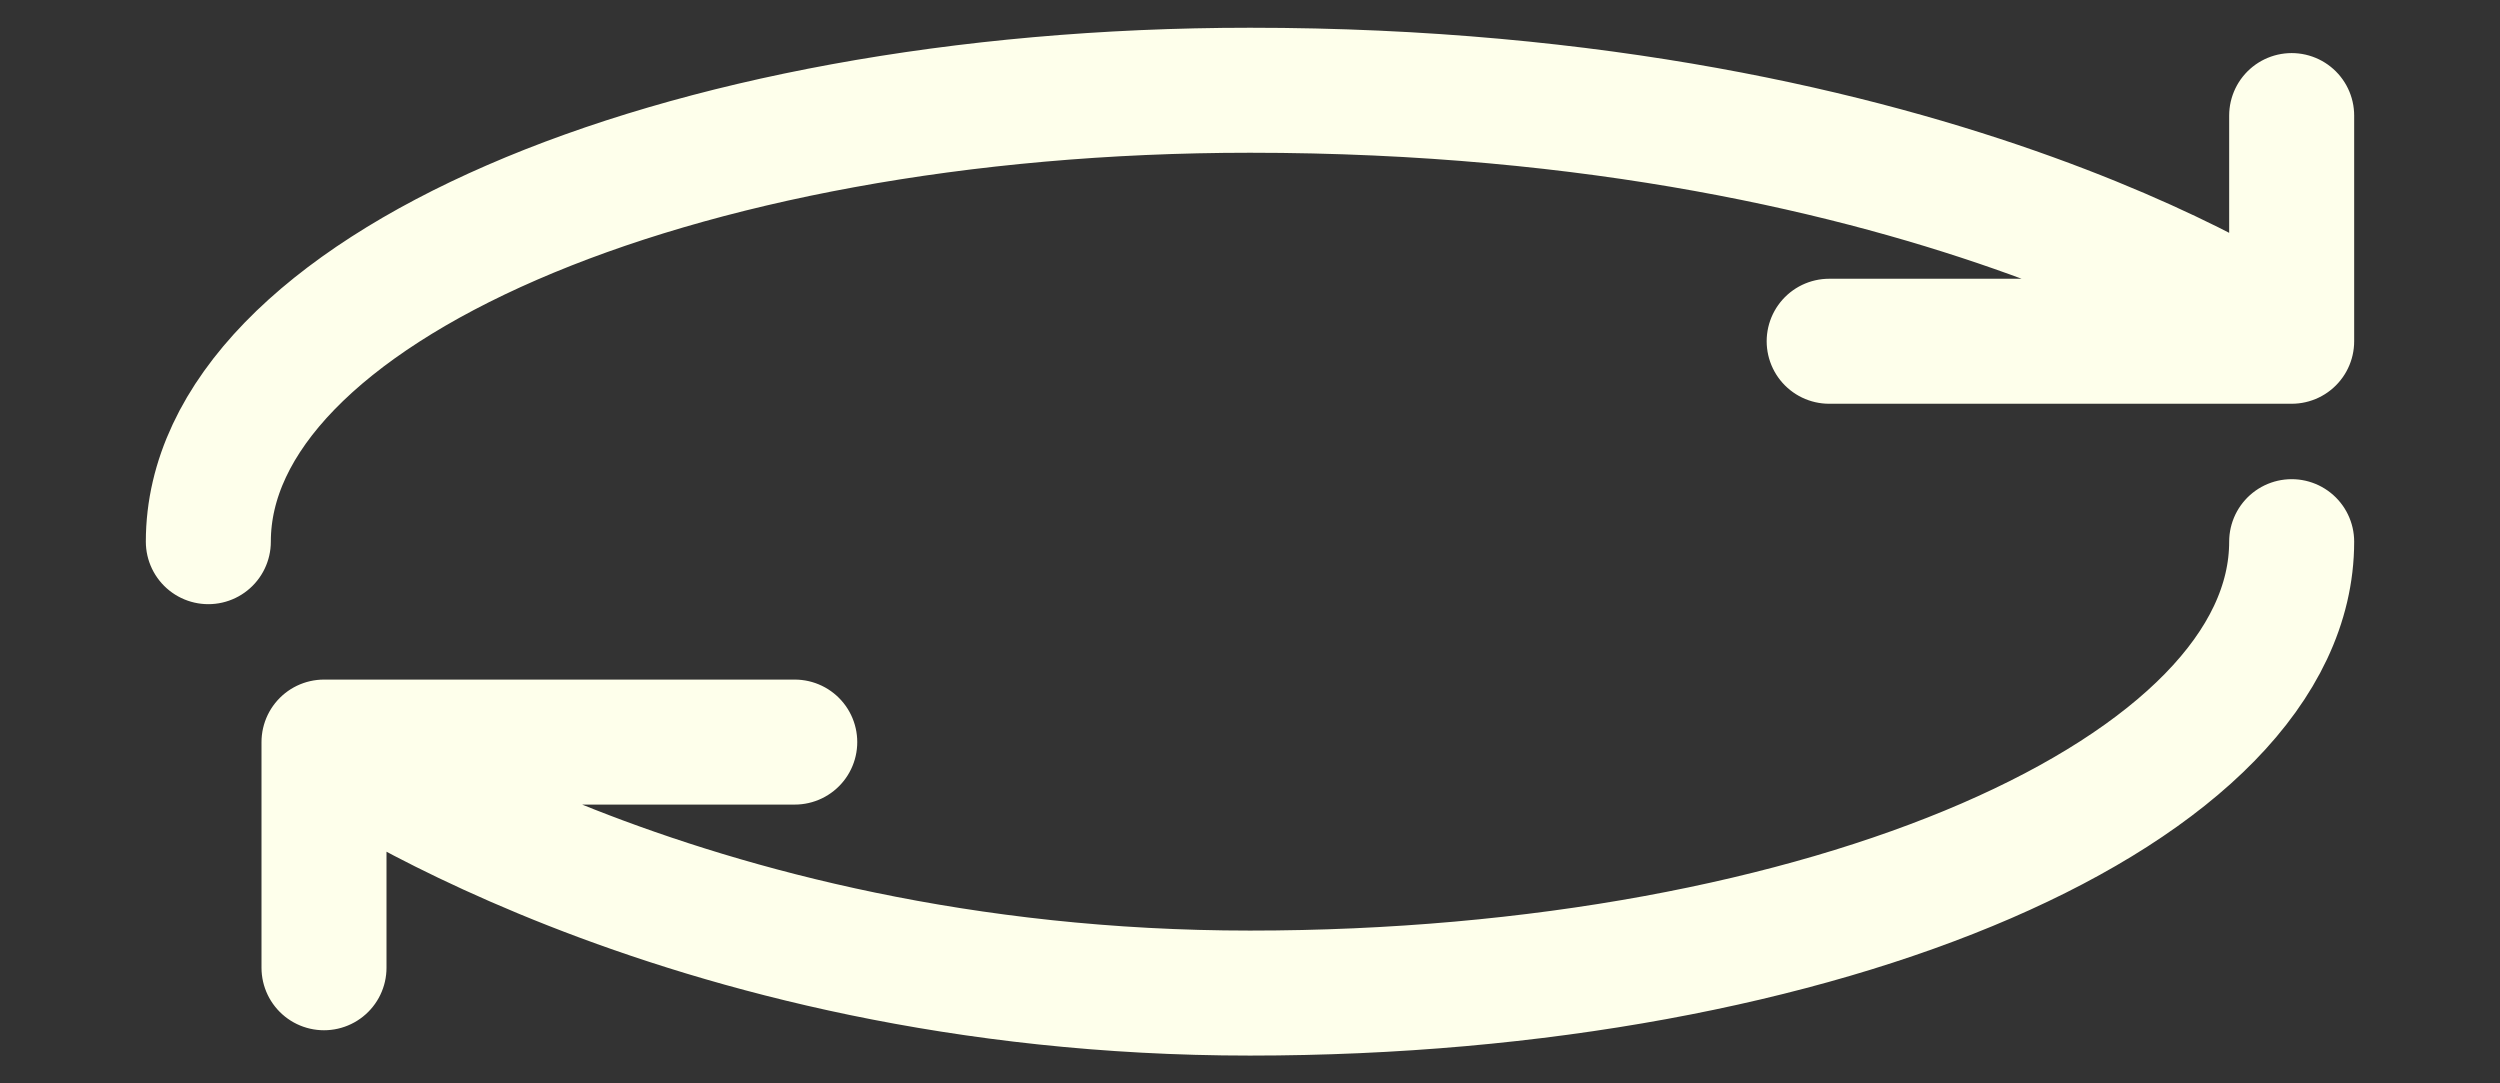 <svg width="30" height="13" viewBox="0 0 30 13" fill="none" xmlns="http://www.w3.org/2000/svg">
<rect x="0" y="0" width="30" height="13" fill="#333333" stroke="none"/>
<path d="M27.5 6.5C27.5 9.49 21.9 11.917 15 11.917C8.1 11.917 3.888 8.905 3.888 8.905M3.888 8.905H9.537M3.888 8.905V11.613M2.5 6.5C2.5 3.51 8.05 1.083 15 1.083C23.337 1.083 27.5 4.095 27.5 4.095M27.5 4.095V1.387M27.5 4.095H21.95" stroke="#FEFFEB" stroke-width="1.5" stroke-linecap="round" stroke-linejoin="round"/>
</svg>
